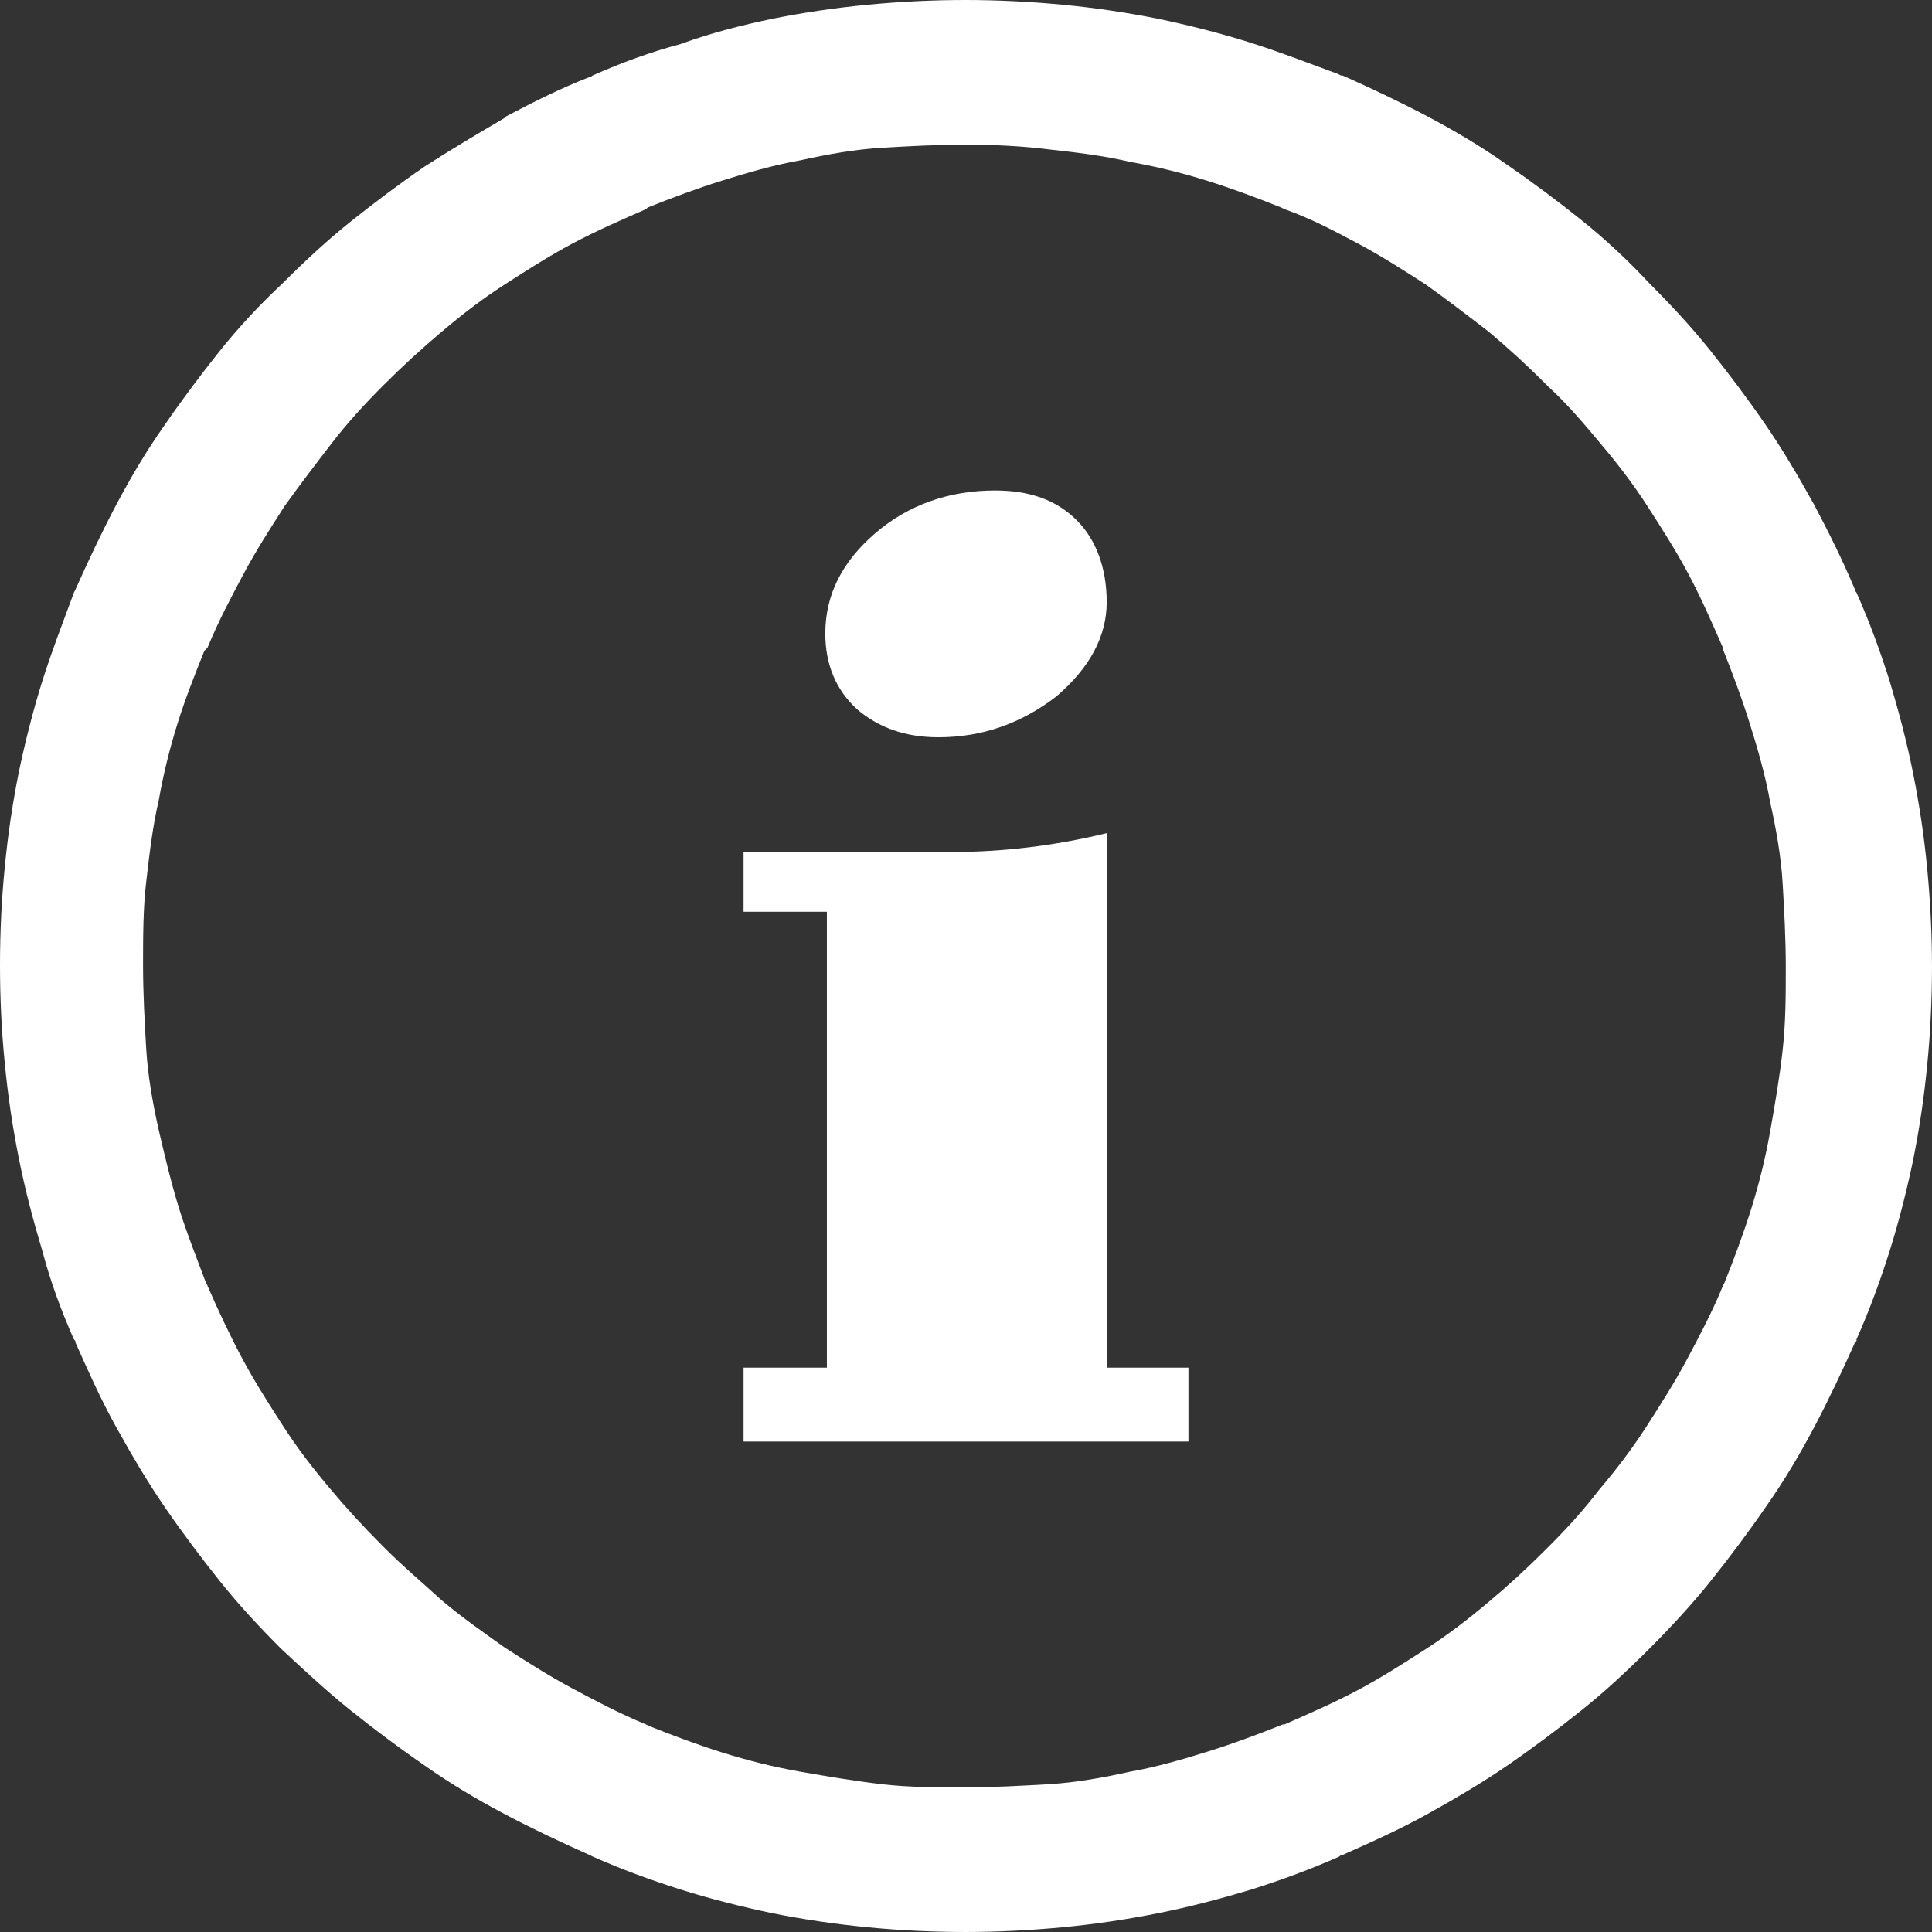 <svg xmlns="http://www.w3.org/2000/svg" xmlns:xlink="http://www.w3.org/1999/xlink" id="Layer_1" x="0px" y="0px" viewBox="0 0 122.9 122.9" style="enable-background:new 0 0 122.9 122.9;" xml:space="preserve"><rect x="0" y="0" width="122.9" height="122.9" fill="#333333" stroke="none"/><style type="text/css">	.st0{fill:#FFFFFF;}</style><g>	<path class="st0" d="M61.4,9.2c-1.8,0-3.6,0.1-5.3,0.2s-3.4,0.4-5.2,0.8c-1.7,0.3-3.4,0.8-5,1.3c-1.6,0.5-3.2,1.1-4.7,1.7l-0.1,0.1  l0,0c-1.6,0.7-3.2,1.4-4.7,2.2c-1.5,0.8-2.9,1.7-4.3,2.6c-1.4,0.9-2.7,1.9-4,3s-2.5,2.2-3.7,3.4l0,0c-1.2,1.2-2.3,2.4-3.3,3.7  c-1,1.3-2,2.6-3,4c-0.9,1.4-1.8,2.8-2.6,4.3c-0.8,1.5-1.6,3-2.3,4.7l-0.1,0.1l0,0l-0.1,0.1c-0.6,1.5-1.2,3-1.7,4.6  c-0.5,1.6-0.9,3.2-1.2,4.9c-0.4,1.7-0.6,3.5-0.8,5.2c-0.2,1.7-0.2,3.5-0.2,5.3s0.1,3.6,0.2,5.3s0.4,3.4,0.8,5.2  c0.4,1.7,0.8,3.4,1.3,5c0.5,1.6,1.1,3.1,1.7,4.7c0,0.1,0.1,0.1,0.1,0.2c0.7,1.6,1.4,3.1,2.2,4.6c0.8,1.5,1.7,2.9,2.6,4.3  c0.9,1.4,1.9,2.7,3,4c1,1.2,2.1,2.4,3.3,3.6c0.1,0.1,0.1,0.1,0.2,0.2c1.2,1.2,2.4,2.2,3.6,3.3c1.3,1.1,2.6,2,4,3  c1.4,0.9,2.8,1.8,4.3,2.6c1.5,0.8,3,1.6,4.7,2.3l0.2,0.1c1.5,0.6,3.1,1.2,4.7,1.7c1.6,0.5,3.2,0.9,4.9,1.2c1.7,0.3,3.5,0.6,5.2,0.8  c1.7,0.2,3.5,0.2,5.3,0.2s3.6-0.1,5.3-0.2s3.4-0.4,5.2-0.8c1.7-0.3,3.4-0.8,5-1.3c1.6-0.5,3.2-1.1,4.7-1.7l0.1,0v0  c1.6-0.7,3.2-1.4,4.7-2.2c1.5-0.8,2.9-1.7,4.3-2.6c1.4-0.9,2.7-1.9,4-3c1.2-1,2.4-2.1,3.6-3.3c0.1-0.1,0.1-0.1,0.2-0.2  c1.2-1.2,2.2-2.3,3.2-3.6c1.1-1.3,2.1-2.6,3-4c0.9-1.4,1.8-2.8,2.6-4.3c0.8-1.5,1.6-3,2.3-4.7l0.1-0.2c0.6-1.5,1.2-3.1,1.7-4.7  c0.5-1.6,0.9-3.2,1.2-4.9c0.3-1.7,0.6-3.4,0.8-5.2s0.2-3.5,0.2-5.3s-0.1-3.6-0.2-5.3s-0.4-3.4-0.8-5.2c-0.3-1.7-0.8-3.4-1.3-5  c-0.5-1.6-1.1-3.2-1.7-4.7l0-0.1l0,0c-0.7-1.6-1.4-3.2-2.2-4.7c-0.8-1.5-1.7-2.9-2.6-4.3c-0.9-1.4-1.9-2.7-3-4  c-1-1.2-2.1-2.5-3.3-3.6c-0.1-0.1-0.1-0.1-0.2-0.2c-1.2-1.2-2.3-2.2-3.6-3.3c-1.3-1-2.6-2-4-3c-1.4-0.9-2.8-1.8-4.3-2.6  c-1.5-0.8-3-1.6-4.7-2.2l-0.2-0.1c-1.5-0.6-3.1-1.2-4.7-1.7c-1.6-0.5-3.2-0.9-4.9-1.2c-1.7-0.4-3.4-0.6-5.2-0.8  C65.1,9.3,63.3,9.2,61.4,9.2L61.4,9.2z M63.3,31.2c2.2,0,3.9,0.6,5.2,1.9c1.2,1.2,1.9,3,1.9,5.2c0,2.2-1.1,4.2-3.2,6  c-2.2,1.7-4.7,2.6-7.5,2.6c-2.1,0-3.8-0.6-5.2-1.8c-1.3-1.2-2-2.8-2-4.8c0-2.5,1.1-4.6,3.2-6.4C57.8,32.1,60.4,31.2,63.3,31.2  L63.3,31.2L63.3,31.2z M75.6,91.7H47.3V87h5.3V58h-5.3v-3.8h13.2c3.3,0,6.6-0.4,9.9-1.2v34h5.2V91.7L75.6,91.7L75.6,91.7z   M49.1,1.2c2-0.4,4-0.7,6.1-0.9C57.3,0.1,59.4,0,61.4,0s4.1,0.1,6.2,0.3c2.1,0.2,4.1,0.5,6.1,0.9c1.9,0.4,3.9,0.9,5.8,1.5  c1.9,0.6,3.7,1.3,5.6,2l0.2,0.1l0,0l0.1,0c1.8,0.8,3.7,1.7,5.4,2.6c1.7,0.9,3.4,1.9,5.1,3.1c1.6,1.1,3.2,2.3,4.7,3.5  c1.5,1.2,3,2.6,4.3,4c1.4,1.4,2.7,2.8,3.9,4.3c1.2,1.5,2.4,3.1,3.5,4.7c1.1,1.6,2.1,3.3,3.1,5.1l0,0h0c0.9,1.7,1.8,3.5,2.6,5.4  c0,0,0,0.1,0.1,0.2c0.8,1.8,1.5,3.7,2.1,5.6c0.6,2,1.1,3.9,1.5,5.9c0.4,2,0.7,4,0.9,6.1c0.2,2.1,0.3,4.2,0.3,6.2s-0.1,4.2-0.3,6.2  c-0.2,2.1-0.5,4.1-0.9,6.1c-0.4,1.9-0.9,3.9-1.5,5.8c-0.6,1.9-1.3,3.8-2.1,5.6l0,0.1l0,0l-0.1,0.1c-0.8,1.8-1.7,3.7-2.6,5.4  c-0.9,1.7-1.9,3.4-3.1,5.1c-1.1,1.6-2.3,3.2-3.5,4.7c-1.2,1.5-2.6,3-3.9,4.3c-1.4,1.4-2.8,2.7-4.3,3.9s-3.1,2.4-4.7,3.5  c-1.6,1.1-3.3,2.1-5.1,3.1c-1.8,1-3.6,1.8-5.4,2.6c-0.1,0-0.1,0-0.2,0.1c-1.8,0.8-3.7,1.5-5.6,2.1c-2,0.6-3.9,1.1-5.9,1.5  s-4,0.7-6.1,0.9c-2.1,0.2-4.2,0.3-6.2,0.3s-4.2-0.1-6.2-0.3c-2.1-0.2-4.1-0.5-6.1-0.9c-1.9-0.4-3.9-0.9-5.8-1.5  c-1.9-0.6-3.8-1.3-5.6-2.1l-0.2-0.1l0,0c-1.8-0.8-3.7-1.7-5.4-2.6c-1.7-0.9-3.4-1.9-5.1-3.1c-1.6-1.1-3.2-2.3-4.7-3.5  c-1.5-1.2-3-2.6-4.4-3.9c-1.4-1.4-2.7-2.8-3.9-4.3c-1.2-1.5-2.4-3.1-3.5-4.7c-1.1-1.6-2.1-3.3-3.1-5.1c-1-1.8-1.8-3.6-2.6-5.4  c0-0.1,0-0.1-0.1-0.2c-0.8-1.8-1.5-3.7-2-5.6c-0.6-2-1.1-3.9-1.5-5.9s-0.7-4-0.9-6.1C0.1,65.6,0,63.5,0,61.4s0.1-4.2,0.3-6.2  c0.2-2.1,0.5-4.1,0.9-6.1c0.4-1.9,0.9-3.9,1.5-5.8c0.6-1.9,1.3-3.7,2-5.6l0.1-0.2l0,0c0.8-1.8,1.7-3.7,2.6-5.4  c0.9-1.7,1.9-3.4,3.1-5.1c1.1-1.6,2.3-3.2,3.5-4.7s2.6-3,4-4.3c1.4-1.4,2.8-2.7,4.3-3.9c1.5-1.2,3.1-2.4,4.7-3.5  c1.7-1.1,3.4-2.1,5.1-3.1l0.1-0.1c1.7-0.9,3.5-1.8,5.3-2.5c0,0,0.1,0,0.2-0.1c1.8-0.8,3.7-1.5,5.6-2C45.2,2.1,47.2,1.6,49.1,1.2  L49.1,1.2z"></path></g></svg>